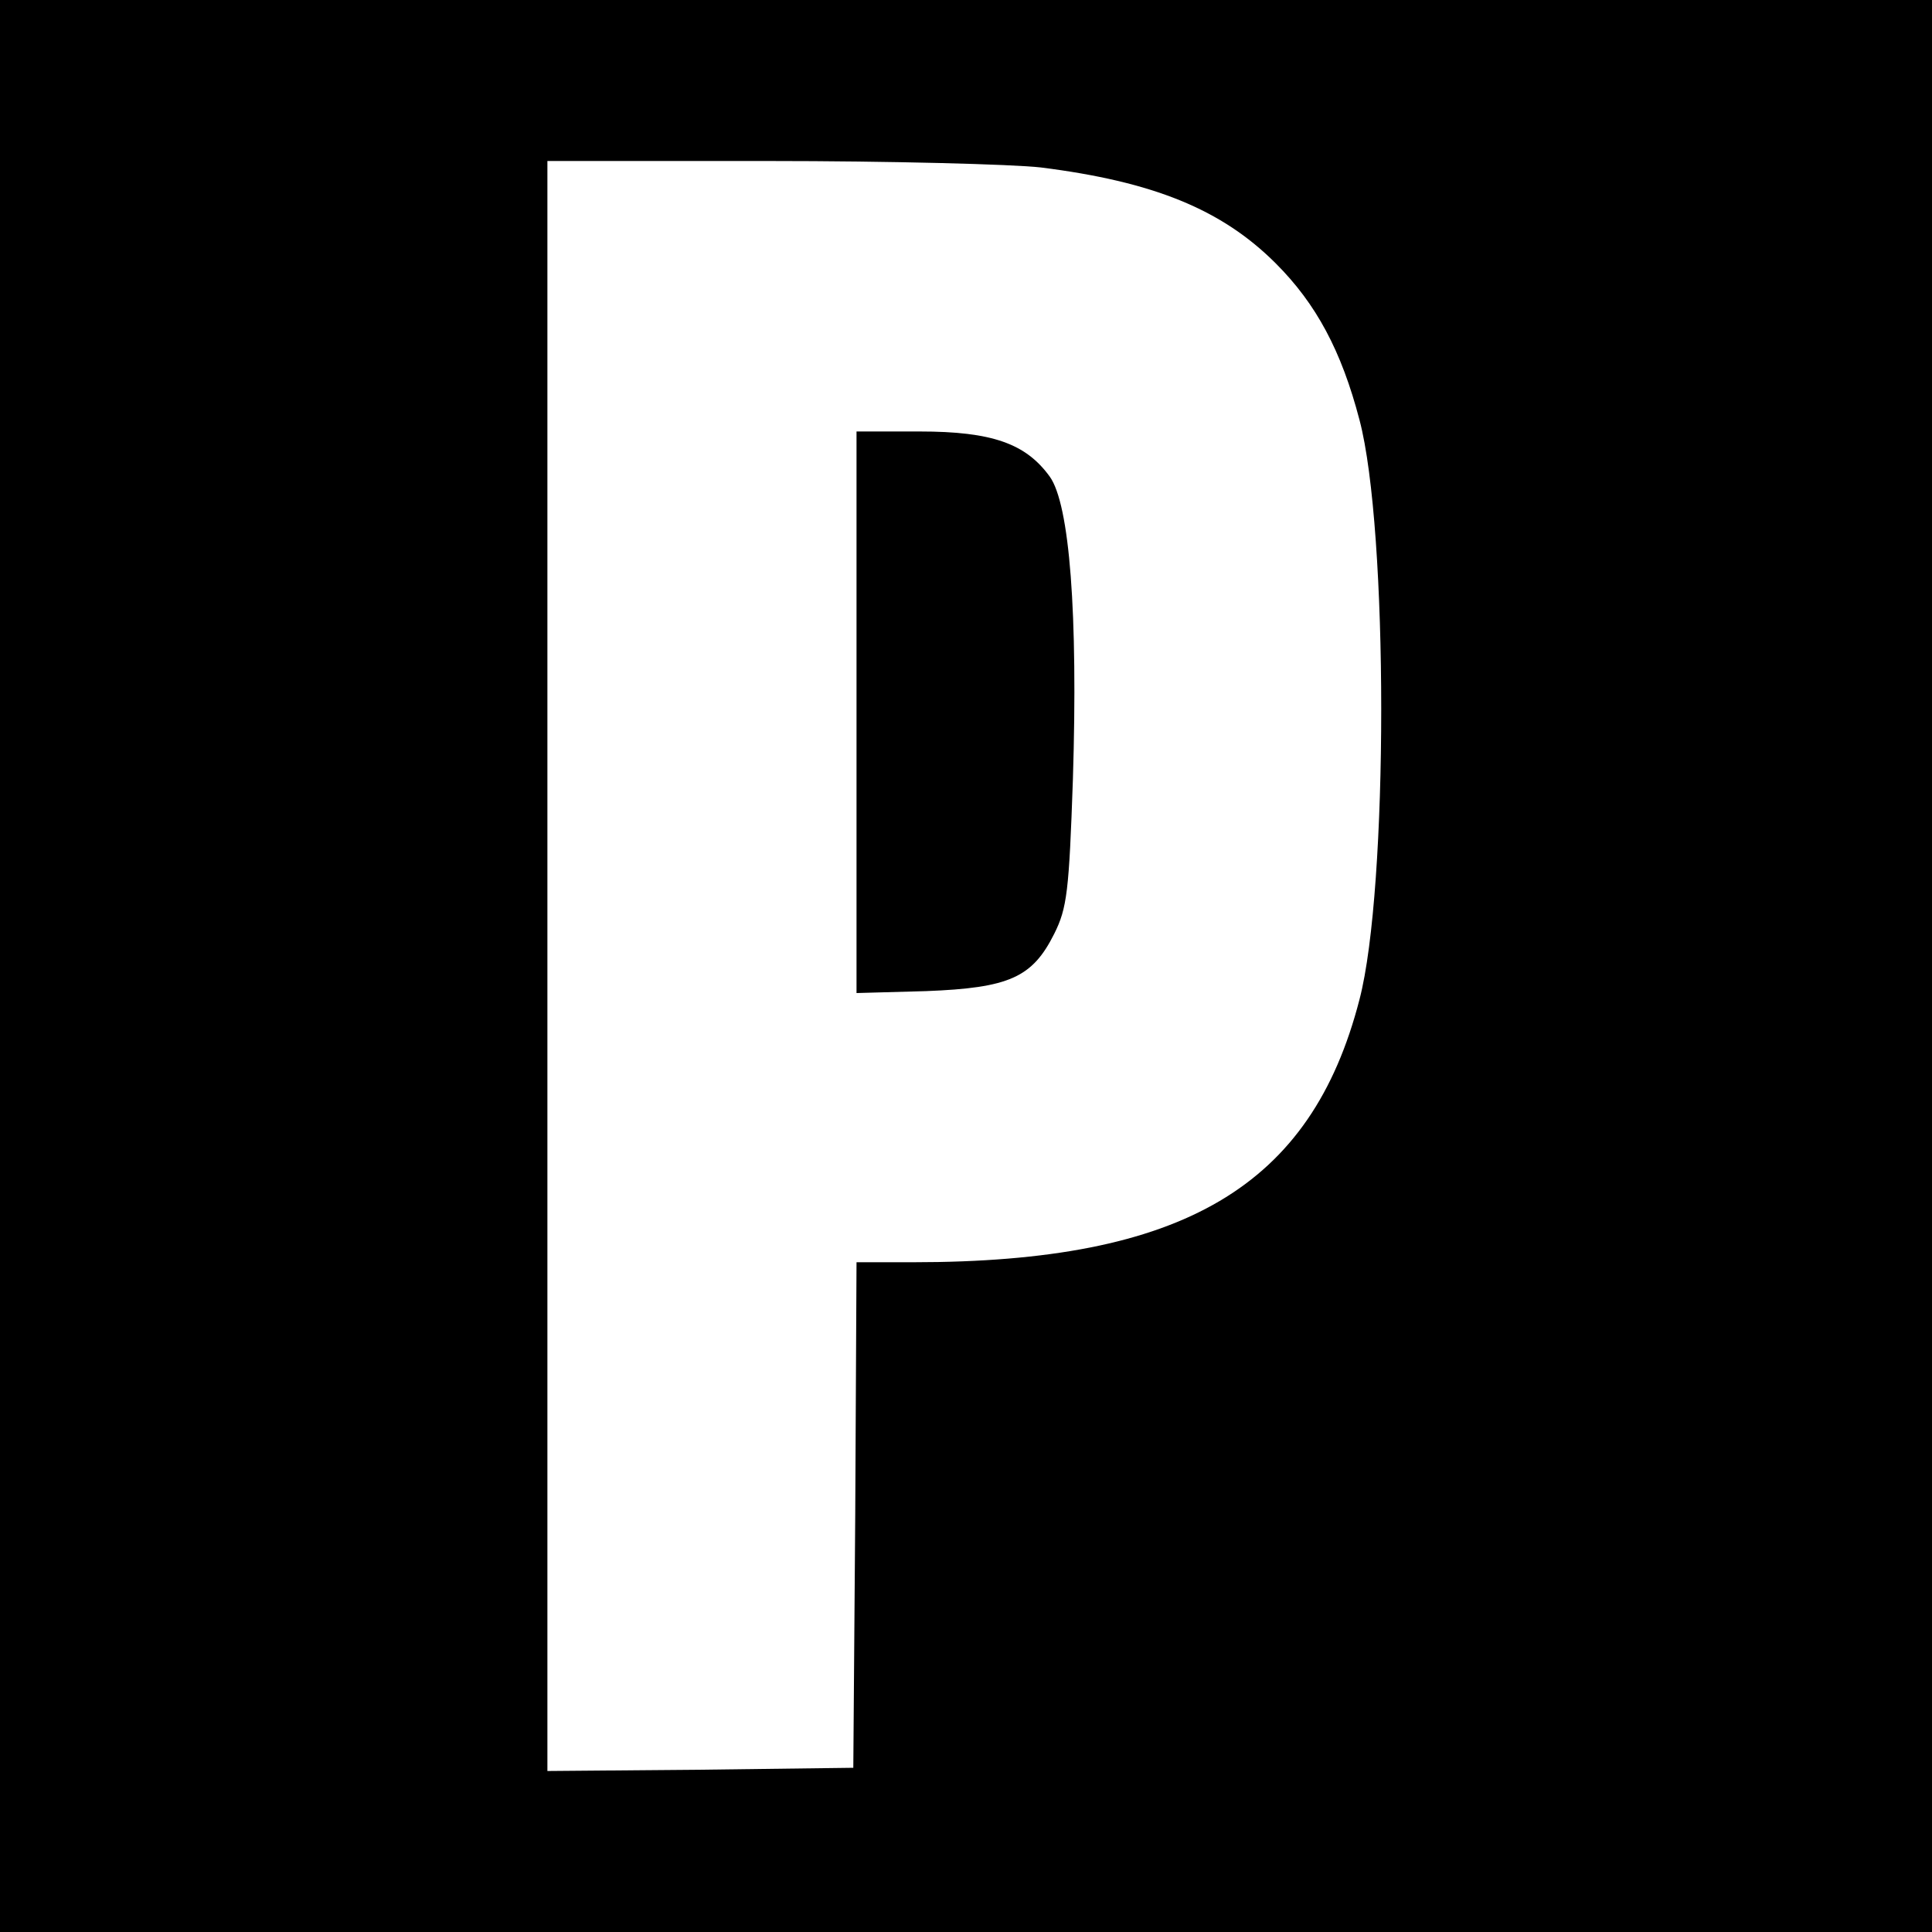 <?xml version="1.0" standalone="no"?>
<!DOCTYPE svg PUBLIC "-//W3C//DTD SVG 20010904//EN"
 "http://www.w3.org/TR/2001/REC-SVG-20010904/DTD/svg10.dtd">
<svg version="1.0" xmlns="http://www.w3.org/2000/svg"
 width="300pt" height="300pt" viewBox="0 0 300 300"
 preserveAspectRatio="xMidYMid meet">
<g transform="translate(0,300) scale(0.1,-0.1)"
fill="#000000" stroke="none">
<path d="M0 1500 l0 -1500 1500 0 1500 0 0 1500 0 1500 -1500 0 -1500 0 0
-1500z m1616 1240 c175 -22 281 -65 365 -149 63 -63 102 -136 130 -243 45
-170 45 -728 0 -900 -75 -291 -274 -408 -693 -408 l-88 0 -2 -393 -3 -392
-237 -3 -238 -2 0 1250 0 1250 343 0 c188 0 379 -5 423 -10z"/>
<path d="M1330 1894 l0 -436 108 3 c129 5 165 21 199 89 20 40 23 66 29 240 8
257 -5 427 -36 470 -37 51 -89 70 -202 70 l-98 0 0 -436z"/>
</g>
</svg>
